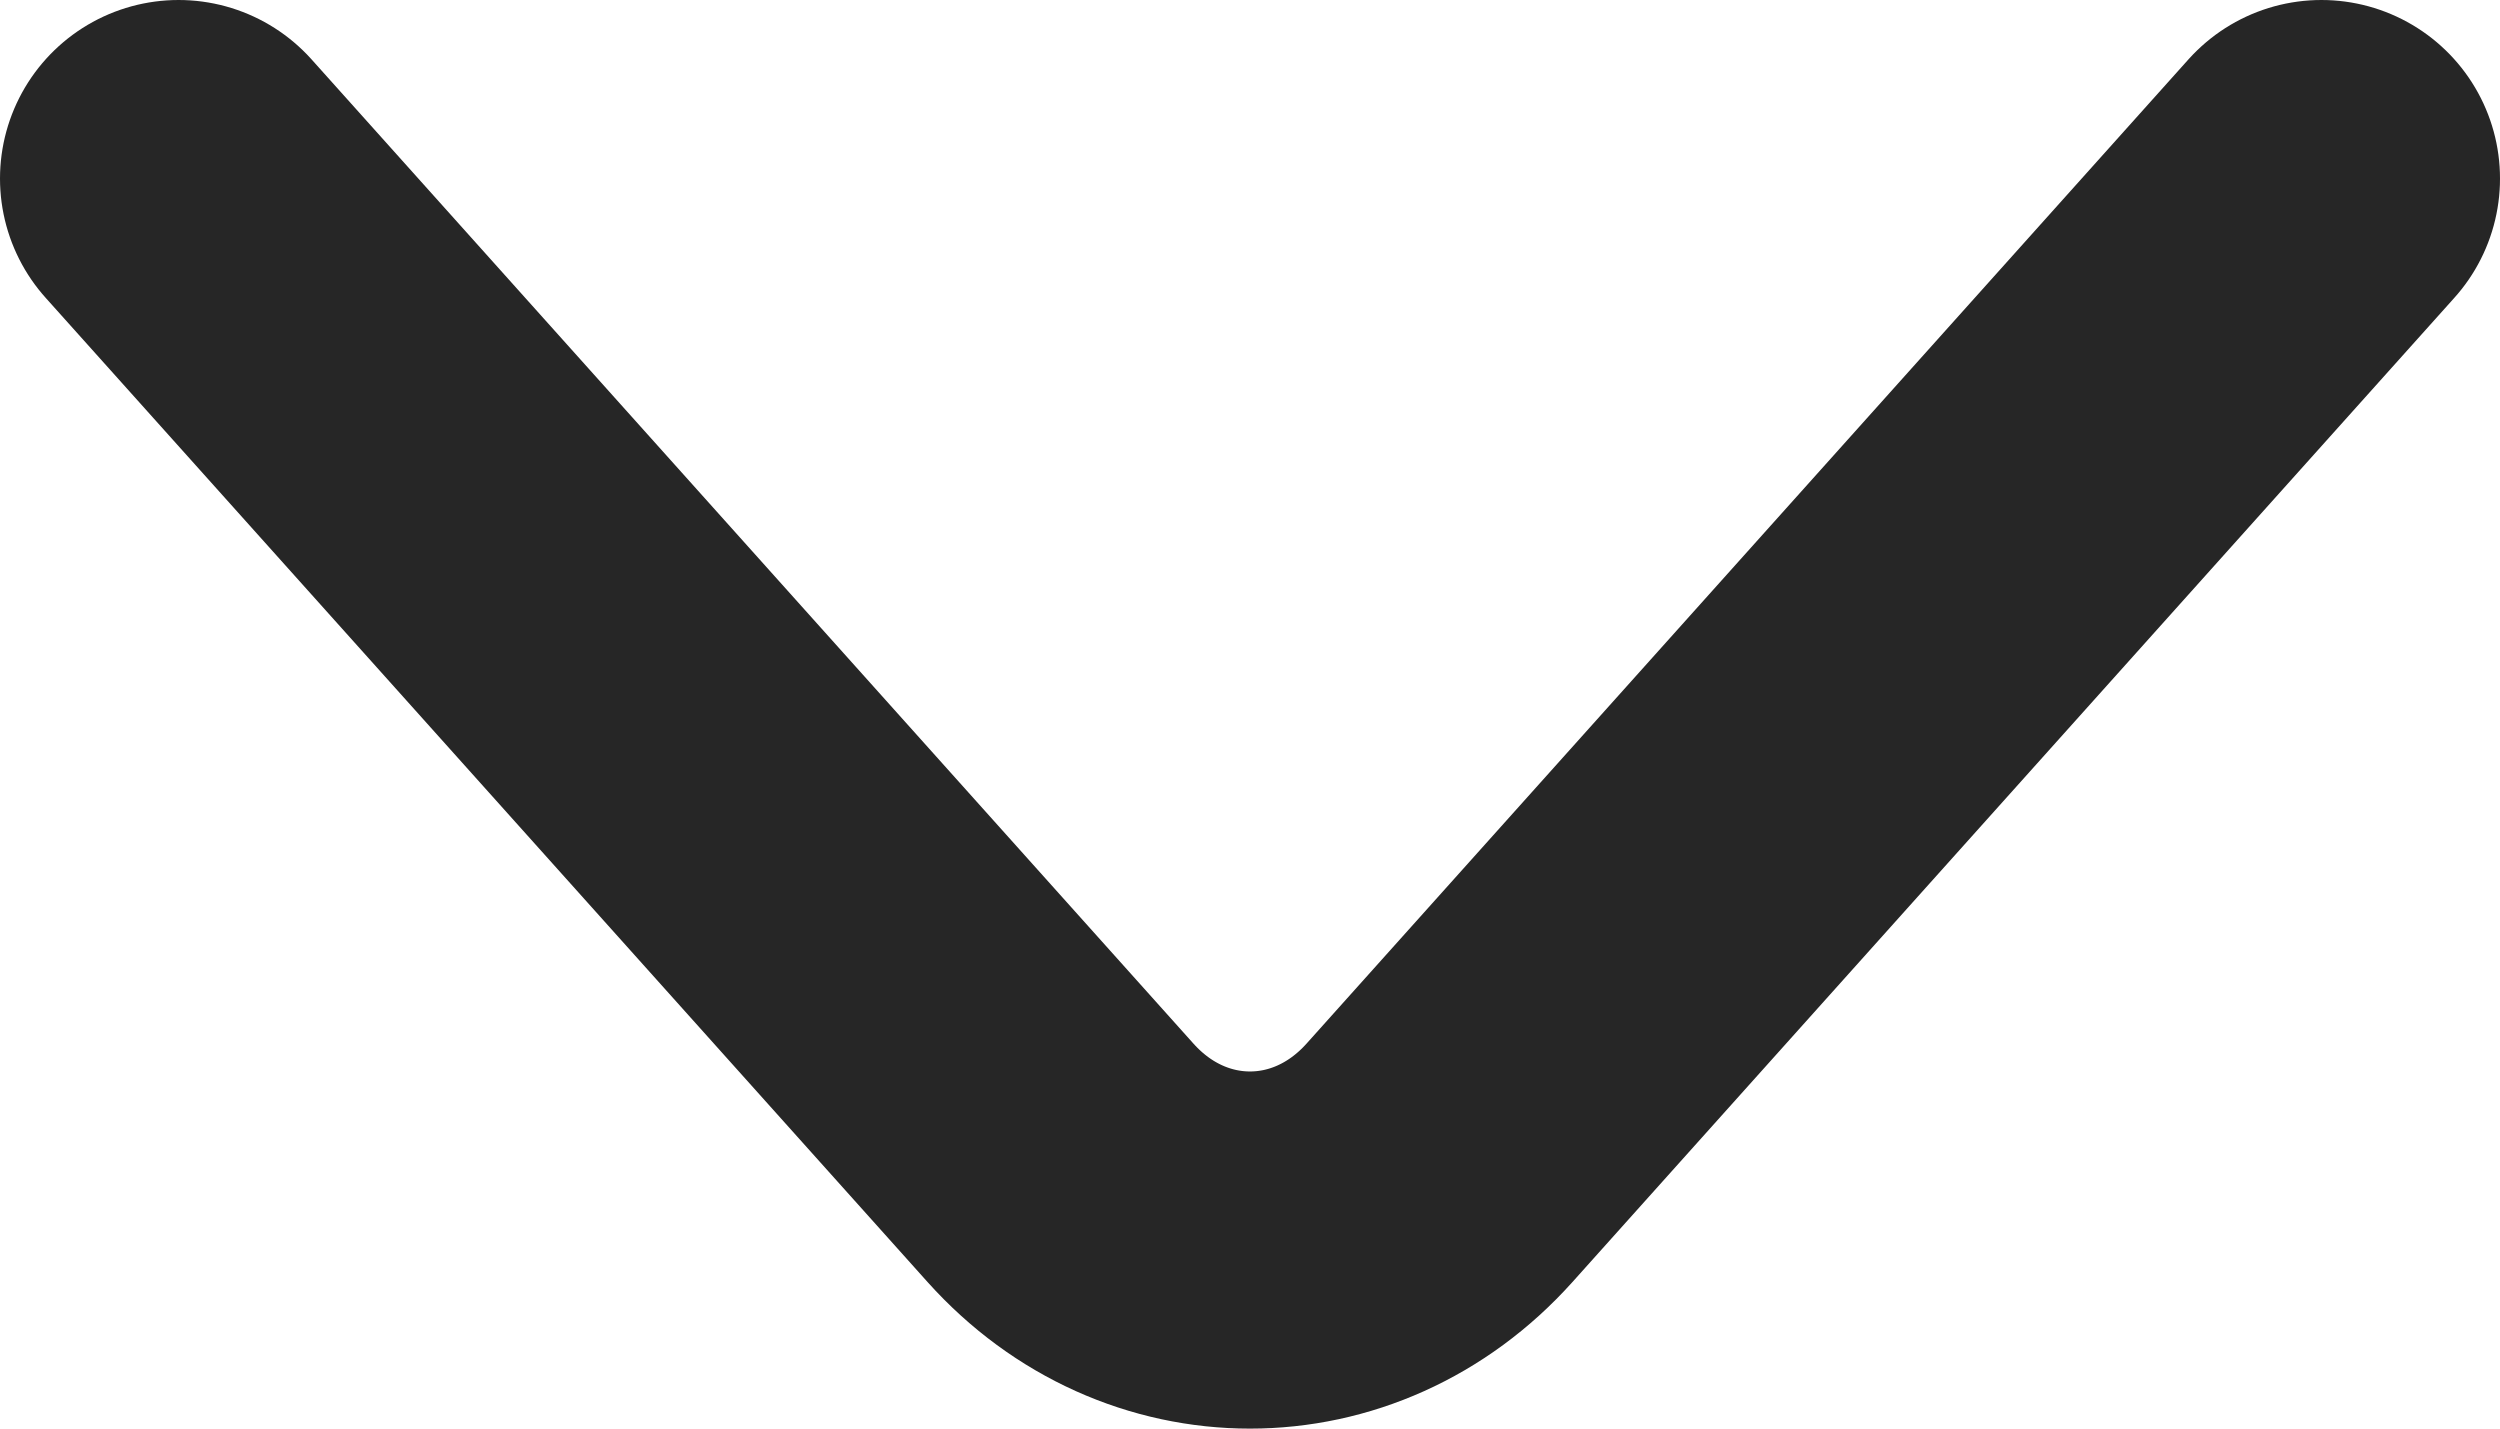 <svg width="14" height="8" viewBox="0 0 14 8" fill="none" xmlns="http://www.w3.org/2000/svg">
<path d="M1 1L5.939 6.512C6.523 7.163 7.477 7.163 8.061 6.512L13 1" stroke="#262626" stroke-width="2" stroke-miterlimit="10" stroke-linecap="round" stroke-linejoin="round"/>
</svg>
